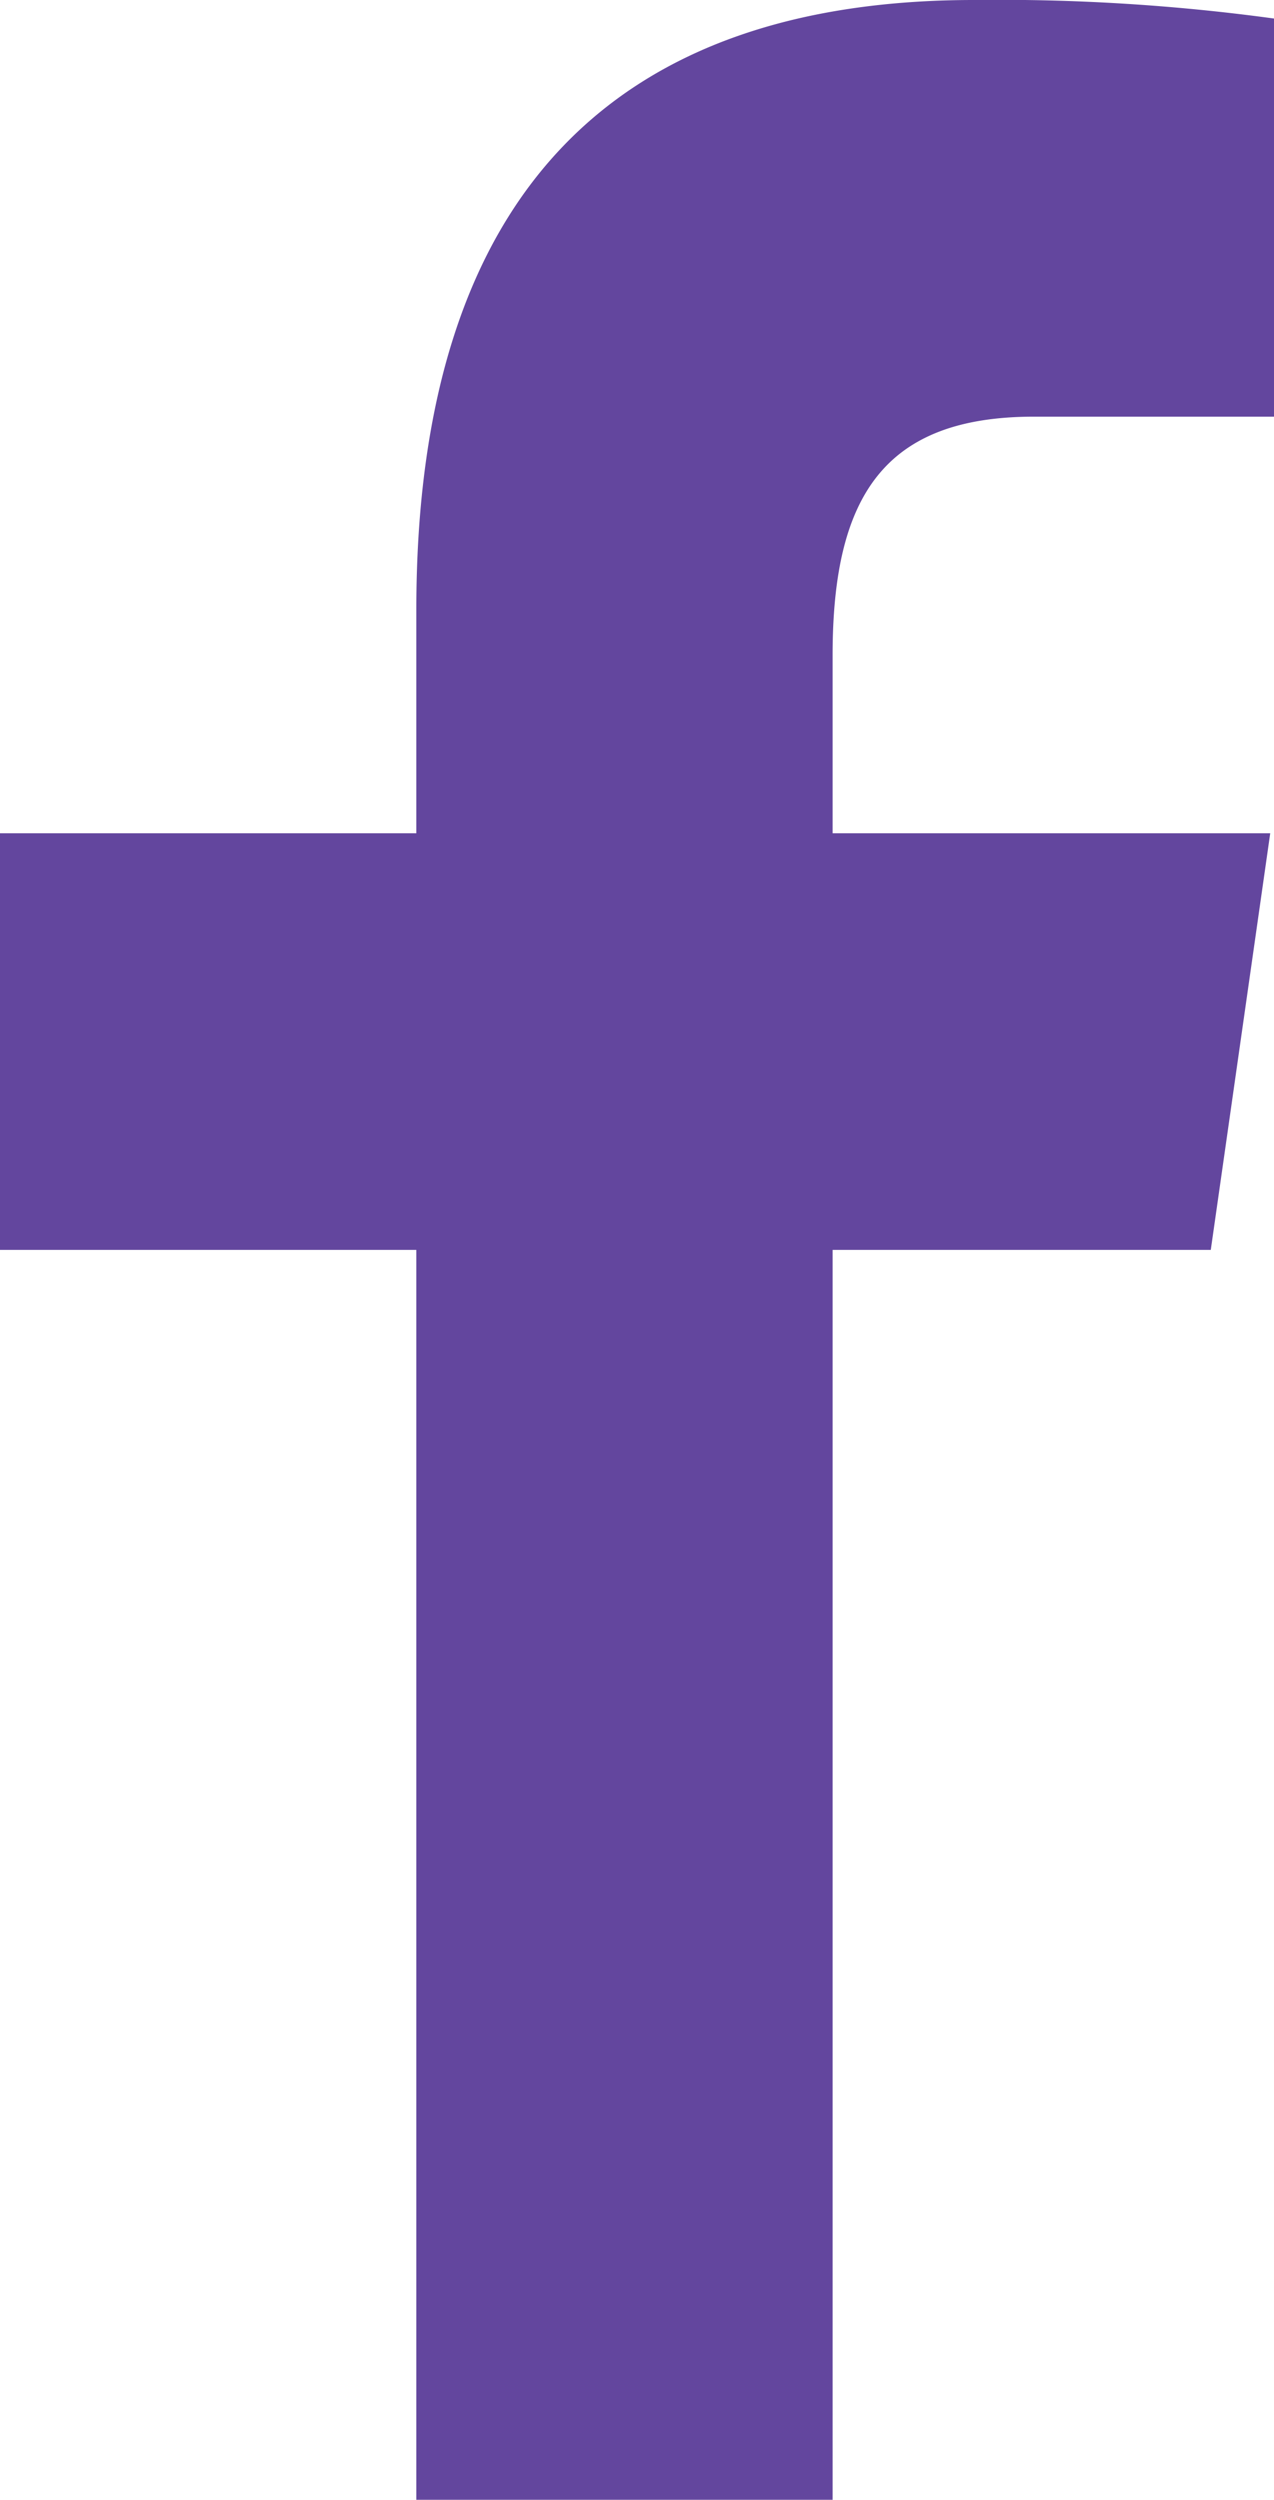 <svg xmlns="http://www.w3.org/2000/svg" width="20.637" height="40.462" viewBox="0 0 20.637 40.462"><defs><style>.a{fill:#63469e;}</style></defs><path class="a" d="M14.744,43.462V23.231H8V16.487h6.744V12.866C14.744,6.009,18.083,3,23.782,3a32.857,32.857,0,0,1,4.855.3V9.744H24.751c-2.419,0-3.264,1.276-3.264,3.862v2.881h7.089l-.963,6.744H21.487V43.462Z" transform="translate(-8 -3)"/></svg>